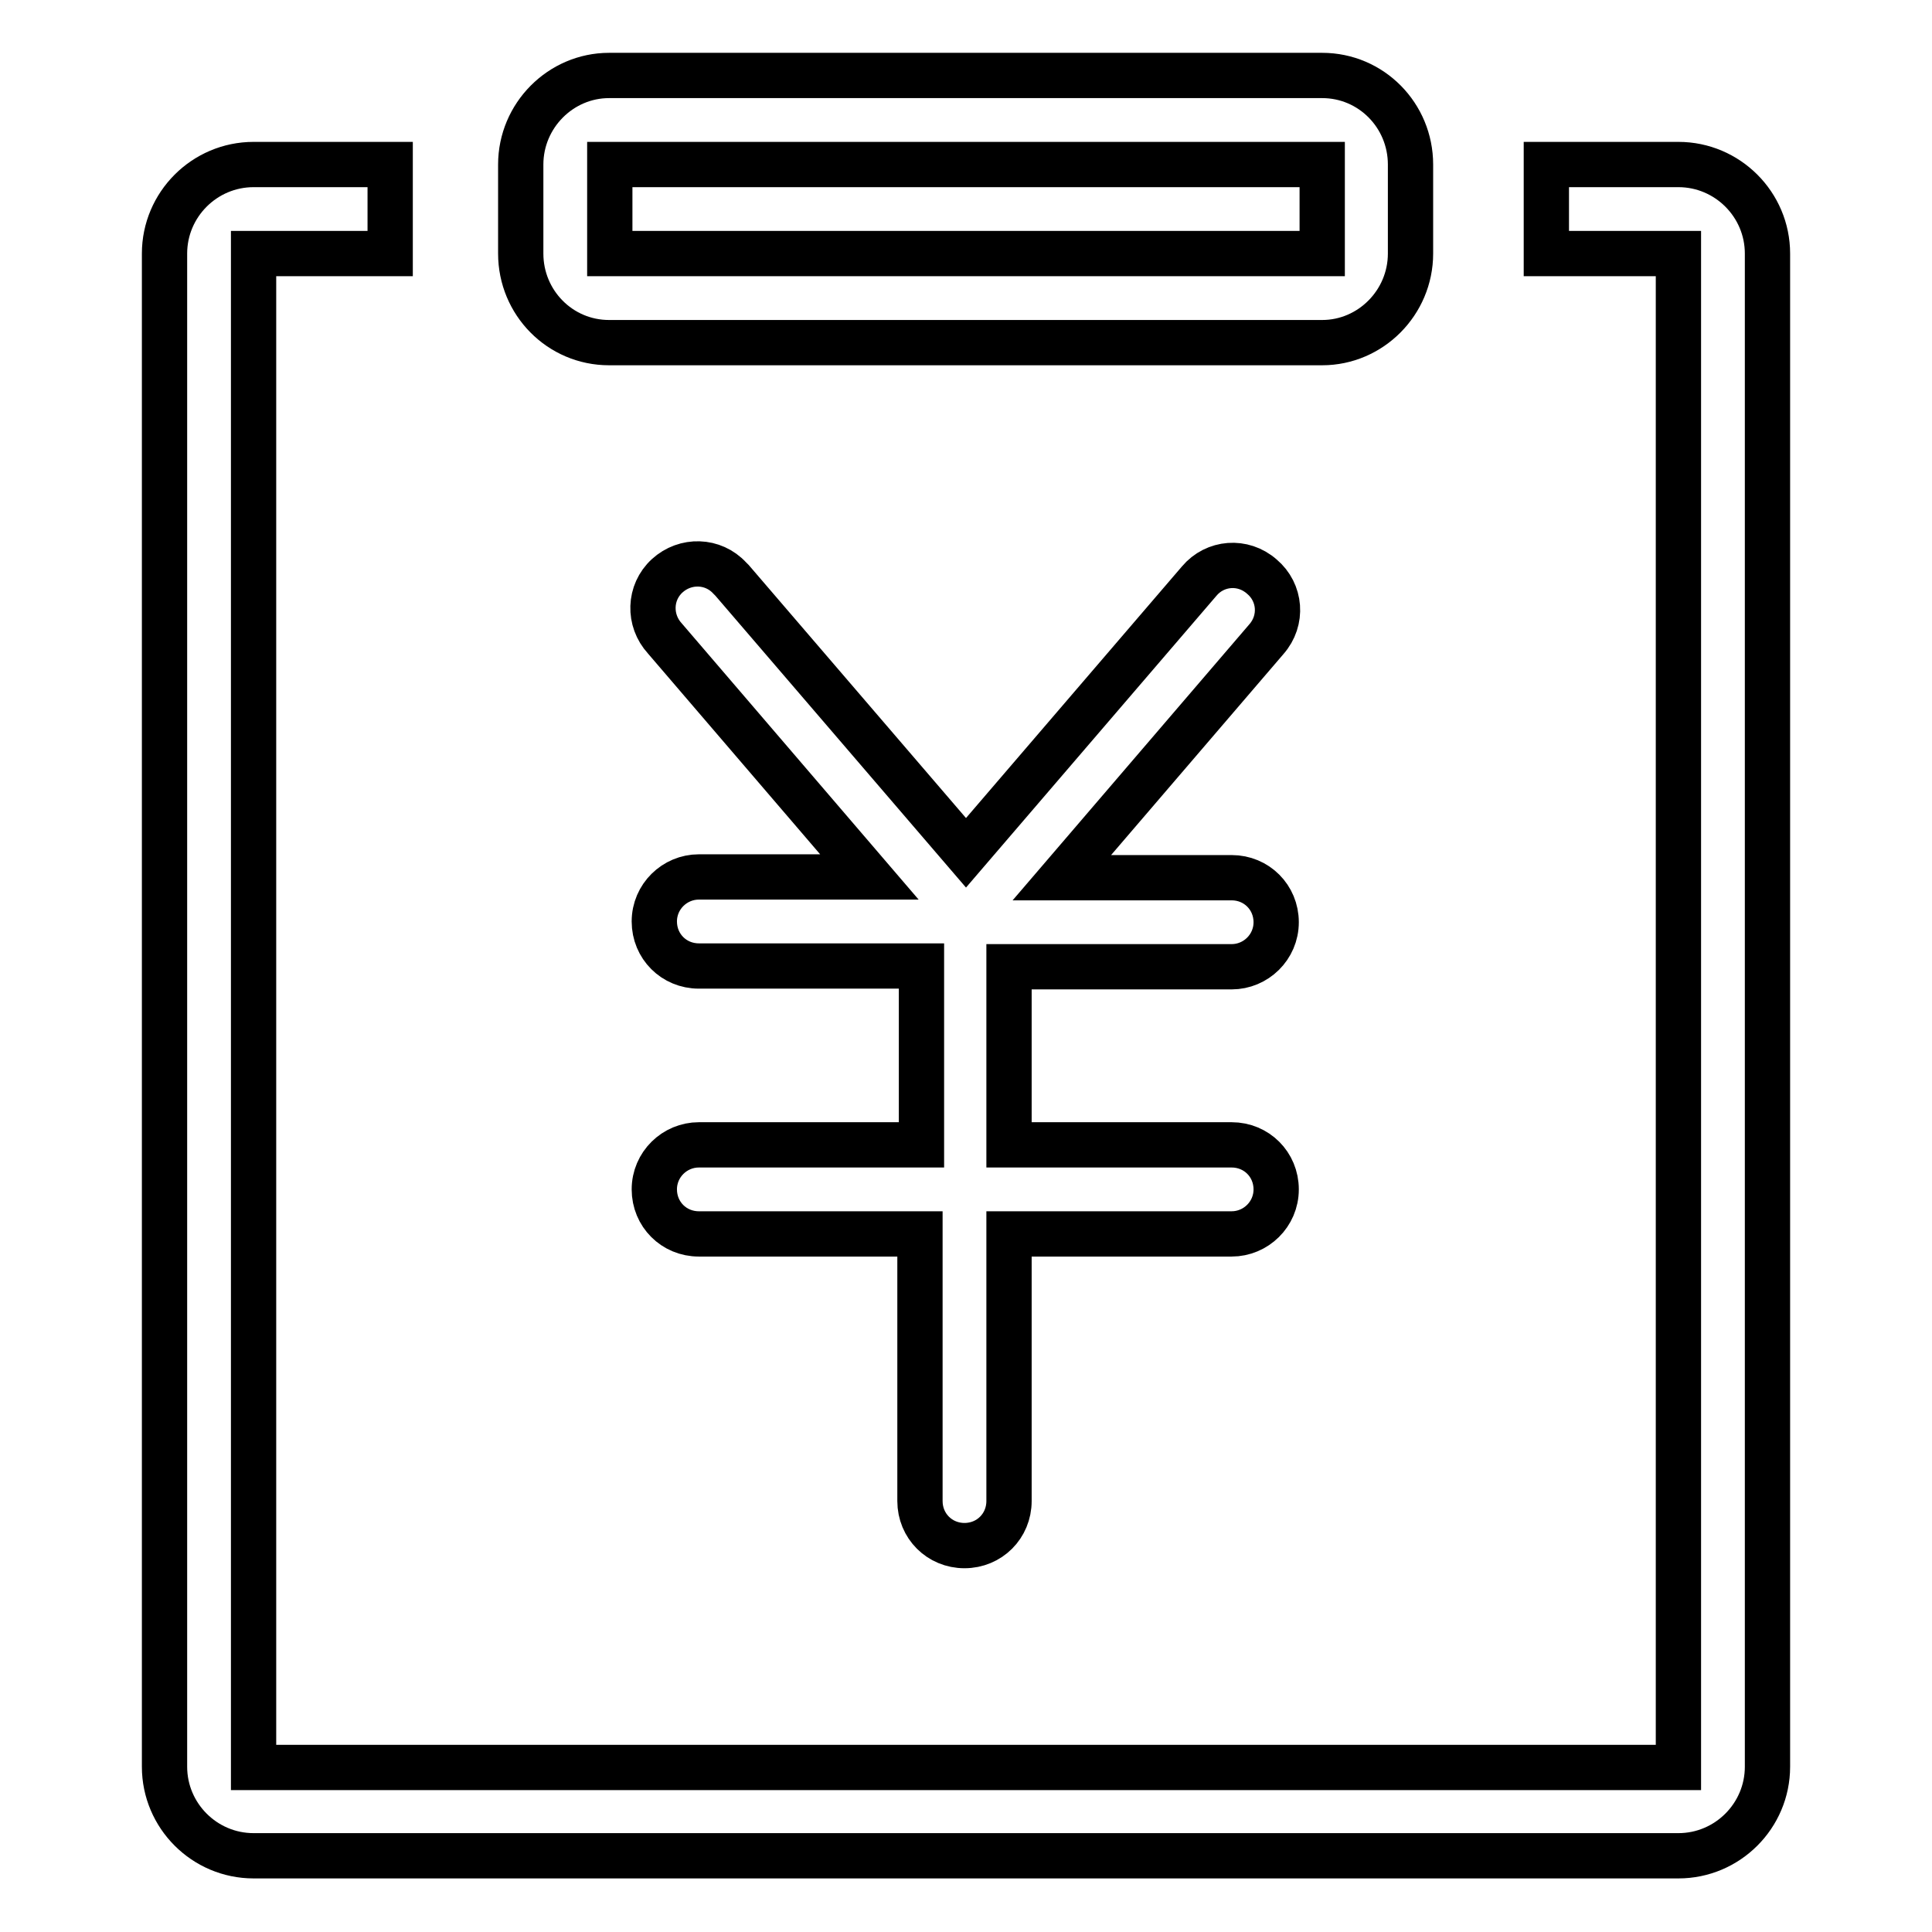 <?xml version="1.0" encoding="utf-8"?>
<!-- Svg Vector Icons : http://www.onlinewebfonts.com/icon -->
<!DOCTYPE svg PUBLIC "-//W3C//DTD SVG 1.1//EN" "http://www.w3.org/Graphics/SVG/1.1/DTD/svg11.dtd">
<svg version="1.1" xmlns="http://www.w3.org/2000/svg" xmlns:xlink="http://www.w3.org/1999/xlink" x="0px" y="0px" viewBox="0 0 256 256" enable-background="new 0 0 256 256" xml:space="preserve">
<g> <path stroke-width="6" fill-opacity="0" stroke="#000000"  d="M115.2,116.2L88.1,84.6c-2.2-2.4-2.1-6.1,0.3-8.3c2.4-2.2,6.1-2.1,8.3,0.3c0.1,0.1,0.2,0.2,0.3,0.3L128,113 L158.9,77c2.1-2.5,5.8-2.8,8.3-0.6c2.5,2.1,2.8,5.8,0.6,8.3l0,0l-27.1,31.6h22.5c3.3,0,5.9,2.6,5.9,5.9c0,3.3-2.7,5.9-5.9,5.9 h-29.5v23.6h29.5c3.3,0,5.9,2.6,5.9,5.9c0,3.3-2.7,5.9-5.9,5.9h-29.5v35.4c0,3.3-2.6,5.9-5.9,5.9c-3.3,0-5.9-2.6-5.9-5.9v-35.4 H92.6c-3.3,0-5.9-2.6-5.9-5.9c0,0,0,0,0,0c0-3.3,2.7-5.9,5.9-5.9h29.5V128H92.6c-3.3,0-5.9-2.6-5.9-5.9c0,0,0,0,0,0 c0-3.3,2.7-5.9,5.9-5.9H115.2L115.2,116.2z M69,21.8C69,15.3,74.3,10,80.7,10h94.5c6.5,0,11.7,5.3,11.7,11.8v11.8 c0,6.5-5.3,11.8-11.7,11.8H80.7c-6.5,0-11.7-5.3-11.7-11.8V21.8z M80.8,33.6h94.4V21.8H80.8V33.6z M51.7,21.8v11.8H33.6l0,200.6 l188.8,0V33.6l-17.5,0V21.8h17.5c6.5,0,11.8,5.3,11.8,11.8v200.5c0,6.5-5.3,11.8-11.8,11.8H33.6c-6.5,0-11.8-5.3-11.8-11.8 c0,0,0,0,0,0V33.6c0-6.5,5.3-11.8,11.8-11.8H51.7z"/></g>
</svg>